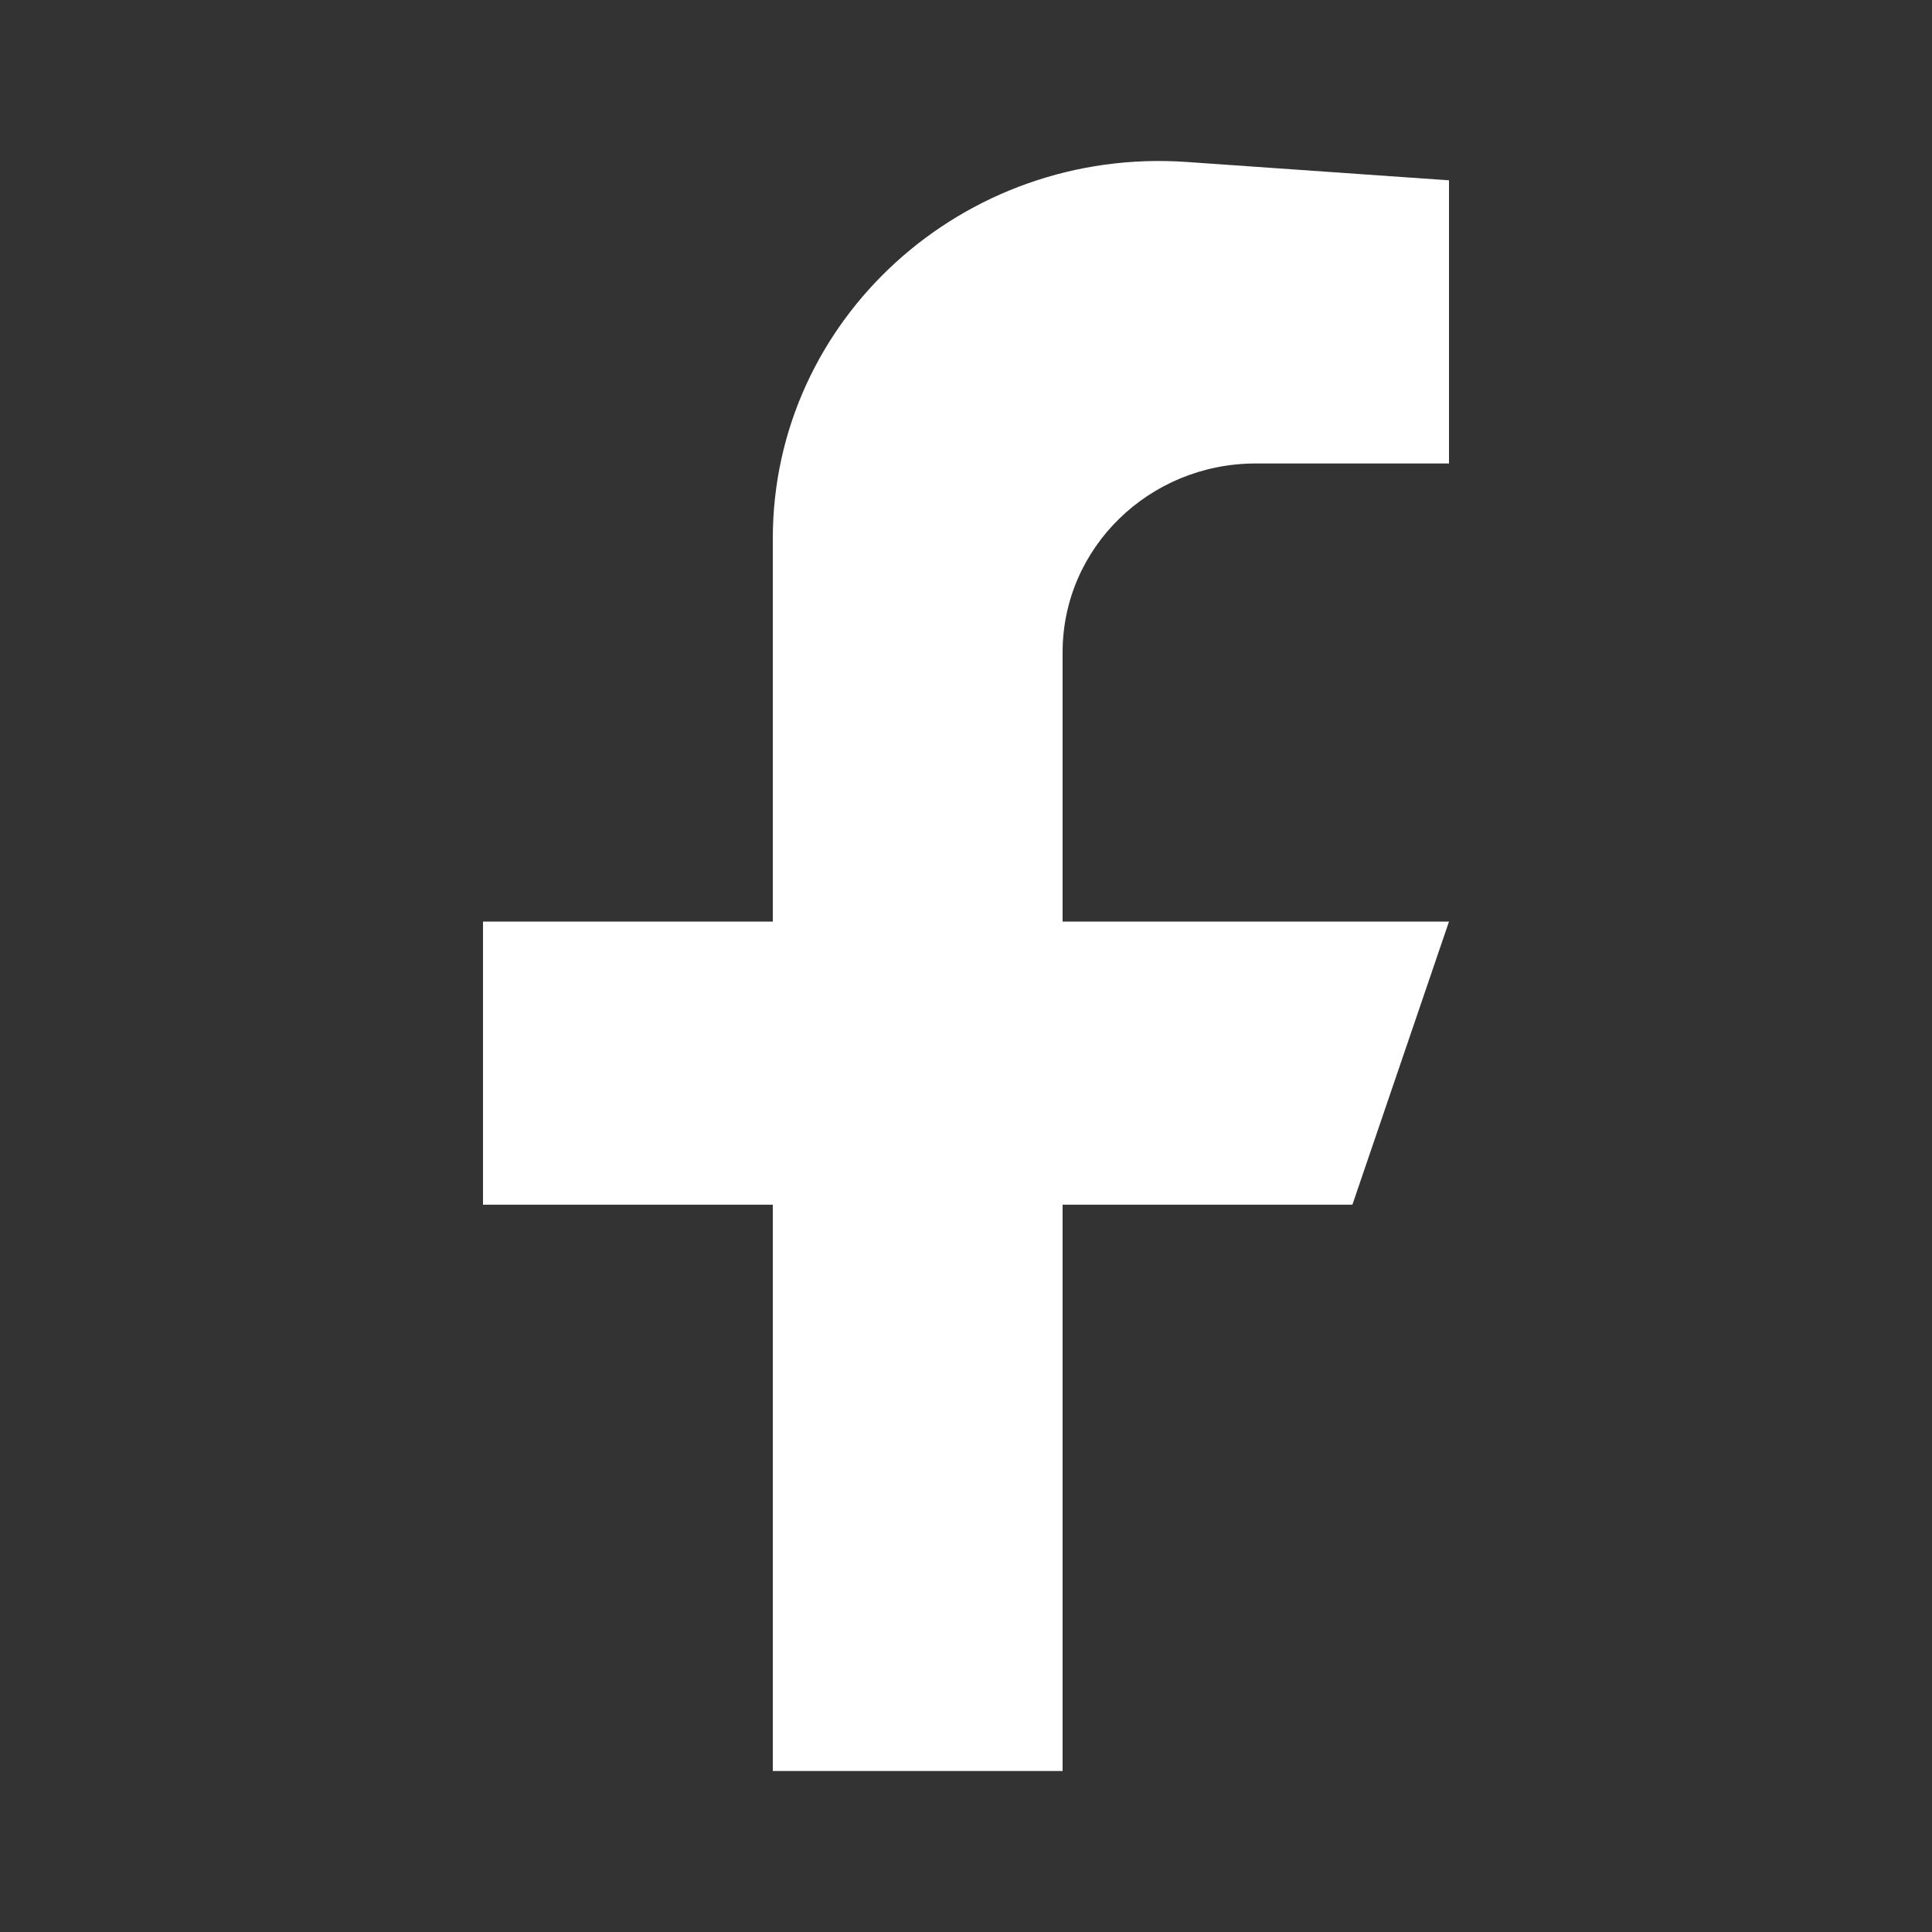 <svg width="18" height="18" viewBox="0 0 18 18" fill="none" xmlns="http://www.w3.org/2000/svg">
<rect x="0" y="0" width="18" height="18" fill="#333333" stroke="none"/>
<path d="M9.9 8.586V6.077C9.9 5.105 10.706 4.318 11.7 4.318H13.5V1.68L11.056 1.509C8.973 1.364 7.2 2.976 7.2 5.018V8.586H4.5V11.224H7.2V16.5H9.9V11.224H12.6L13.5 8.586H9.9Z" fill="white"/>
</svg>
